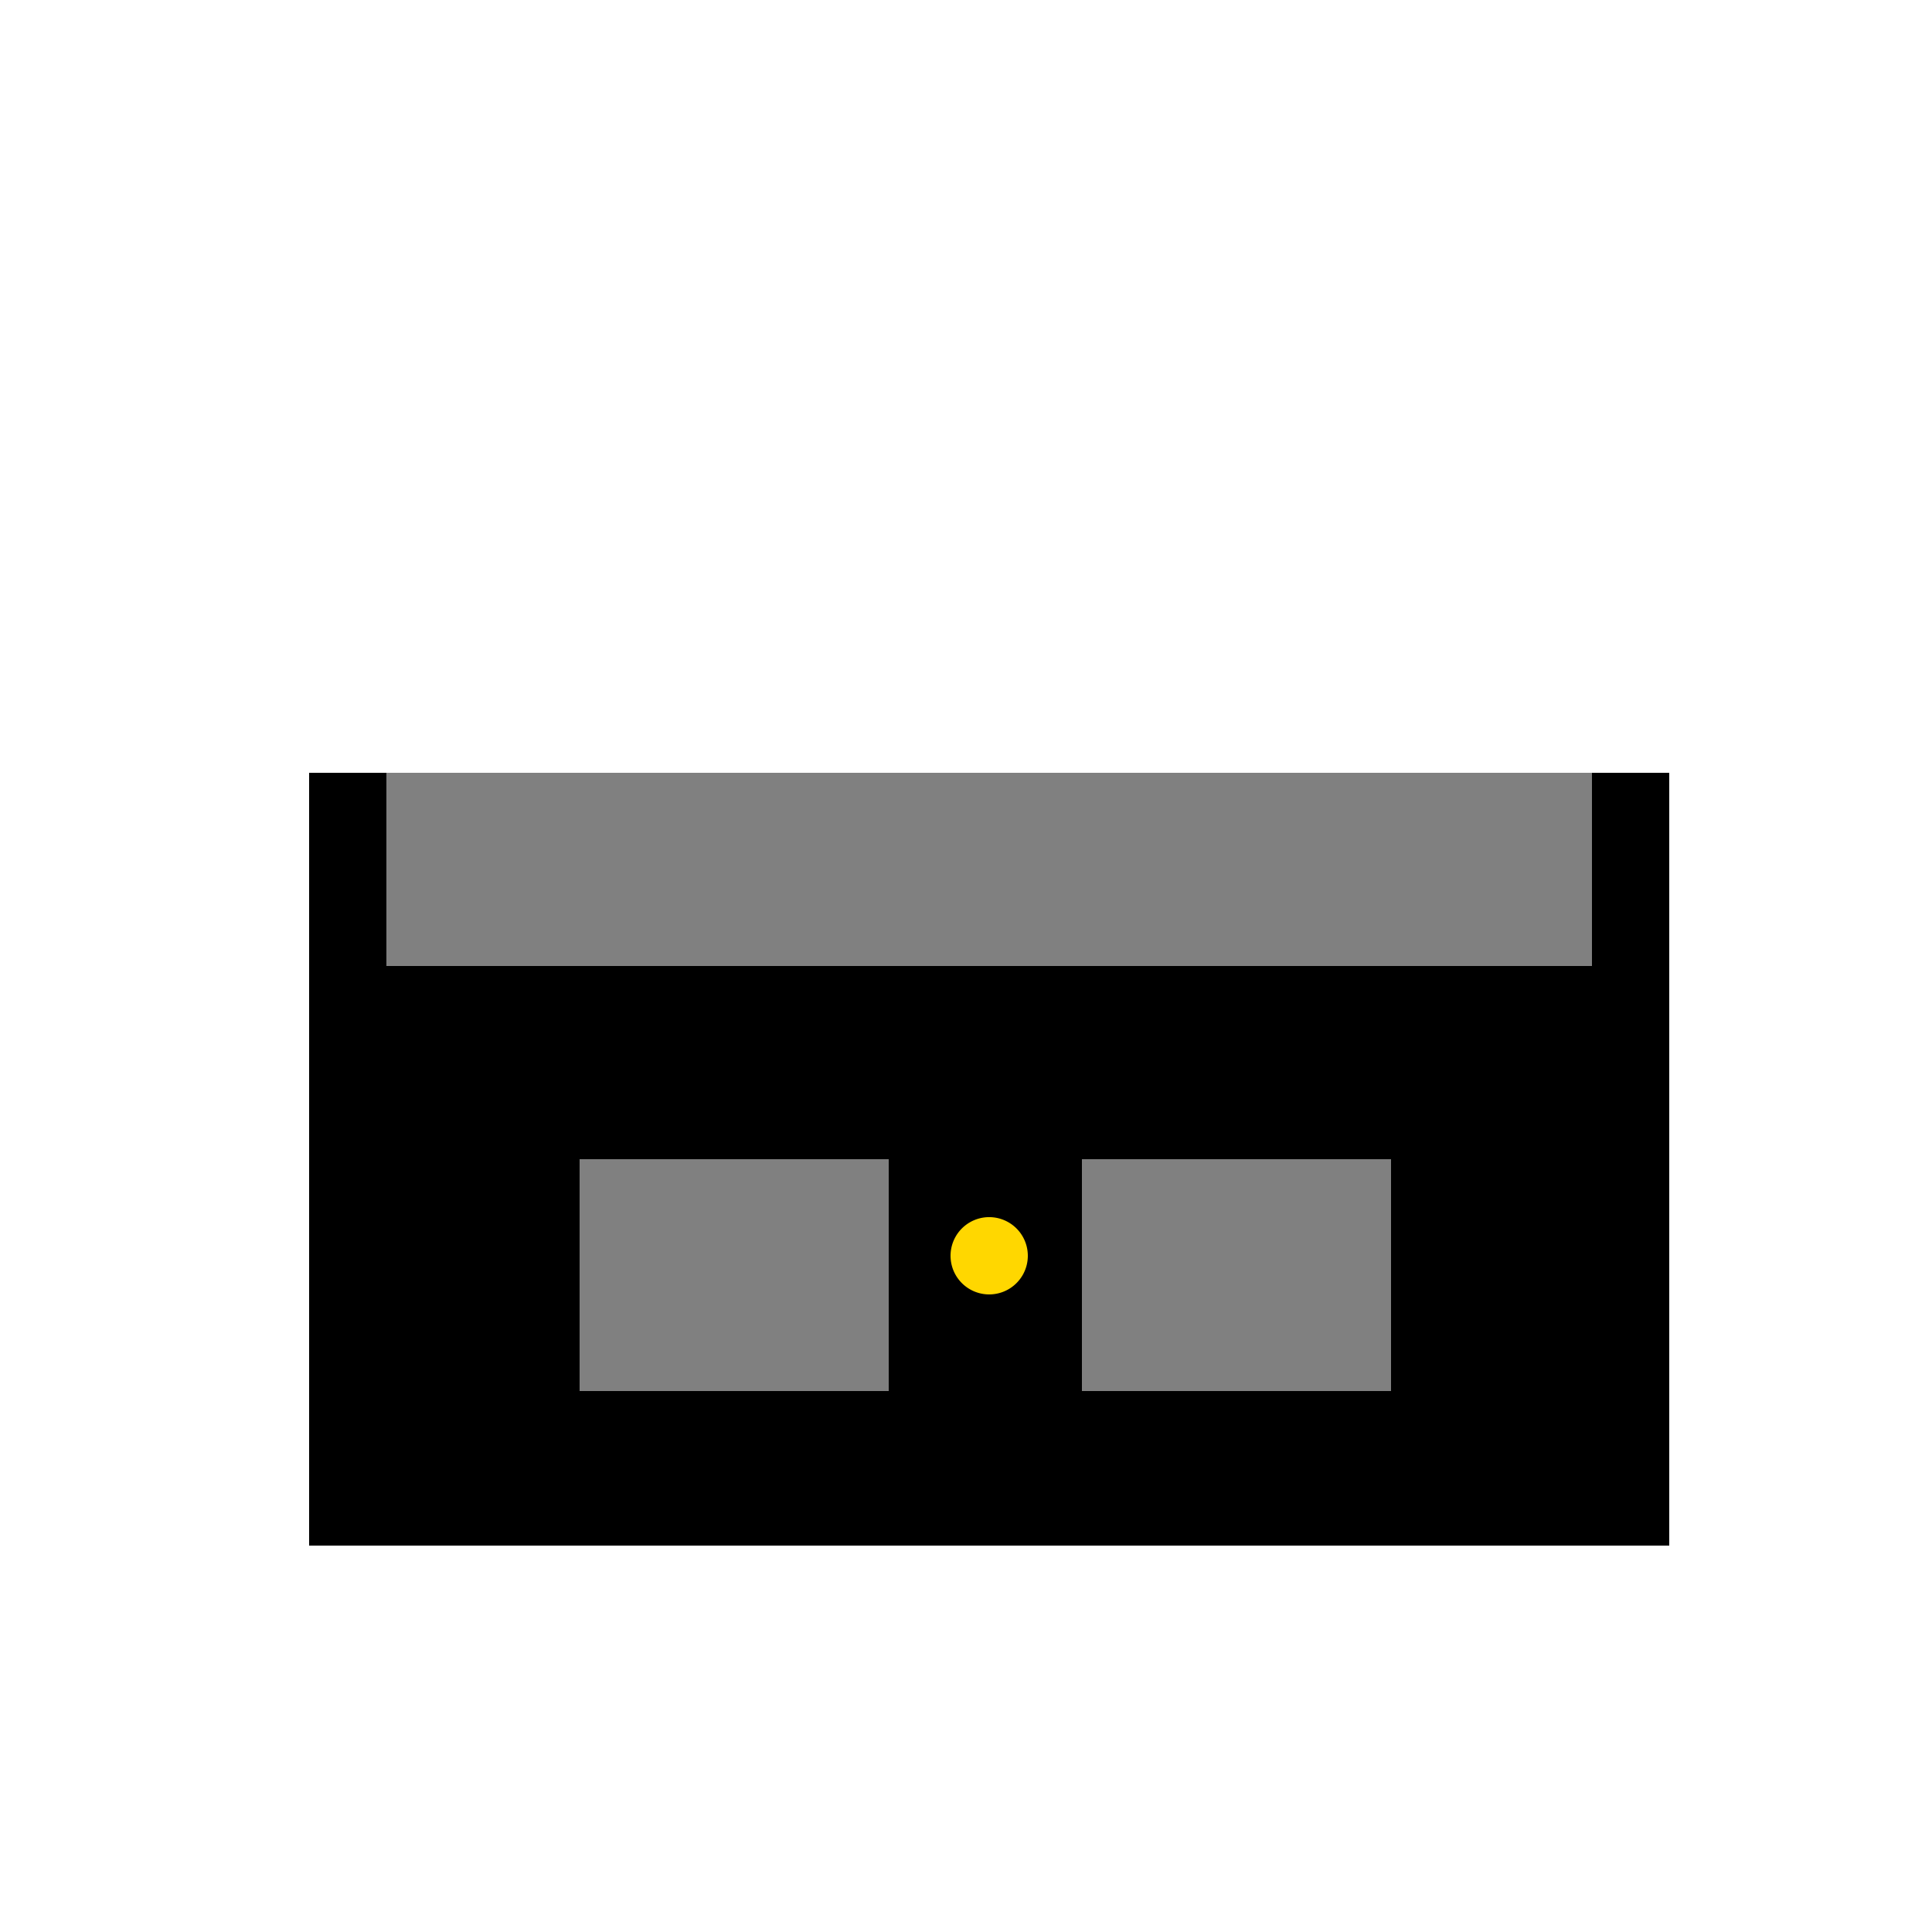 <!--

Generated by DrawGPT.
Free, open source, AI generated images in SVG, PNG, and HTML Canvas format.
https://drawgpt.ai

Created: 2023-11-27T03:05:29.228Z
Link: https://drawgpt.ai/prompt/125854/

-->
<svg xmlns="http://www.w3.org/2000/svg" xmlns:xlink="http://www.w3.org/1999/xlink" width="500" height="500"><defs/><g><rect fill="black" stroke="none" x="100" y="200" width="312" height="200"/><rect fill="gray" stroke="none" x="100" y="200" width="312" height="50"/><path fill="gold" stroke="none" paint-order="stroke fill markers" d=" M 266 325 A 10 10 0 1 1 266 324.99"/><rect fill="gray" stroke="none" x="150" y="300" width="80" height="60"/><rect fill="gray" stroke="none" x="280" y="300" width="80" height="60"/><rect fill="black" stroke="none" x="80" y="200" width="20" height="200"/><rect fill="black" stroke="none" x="412" y="200" width="20" height="200"/></g></svg>